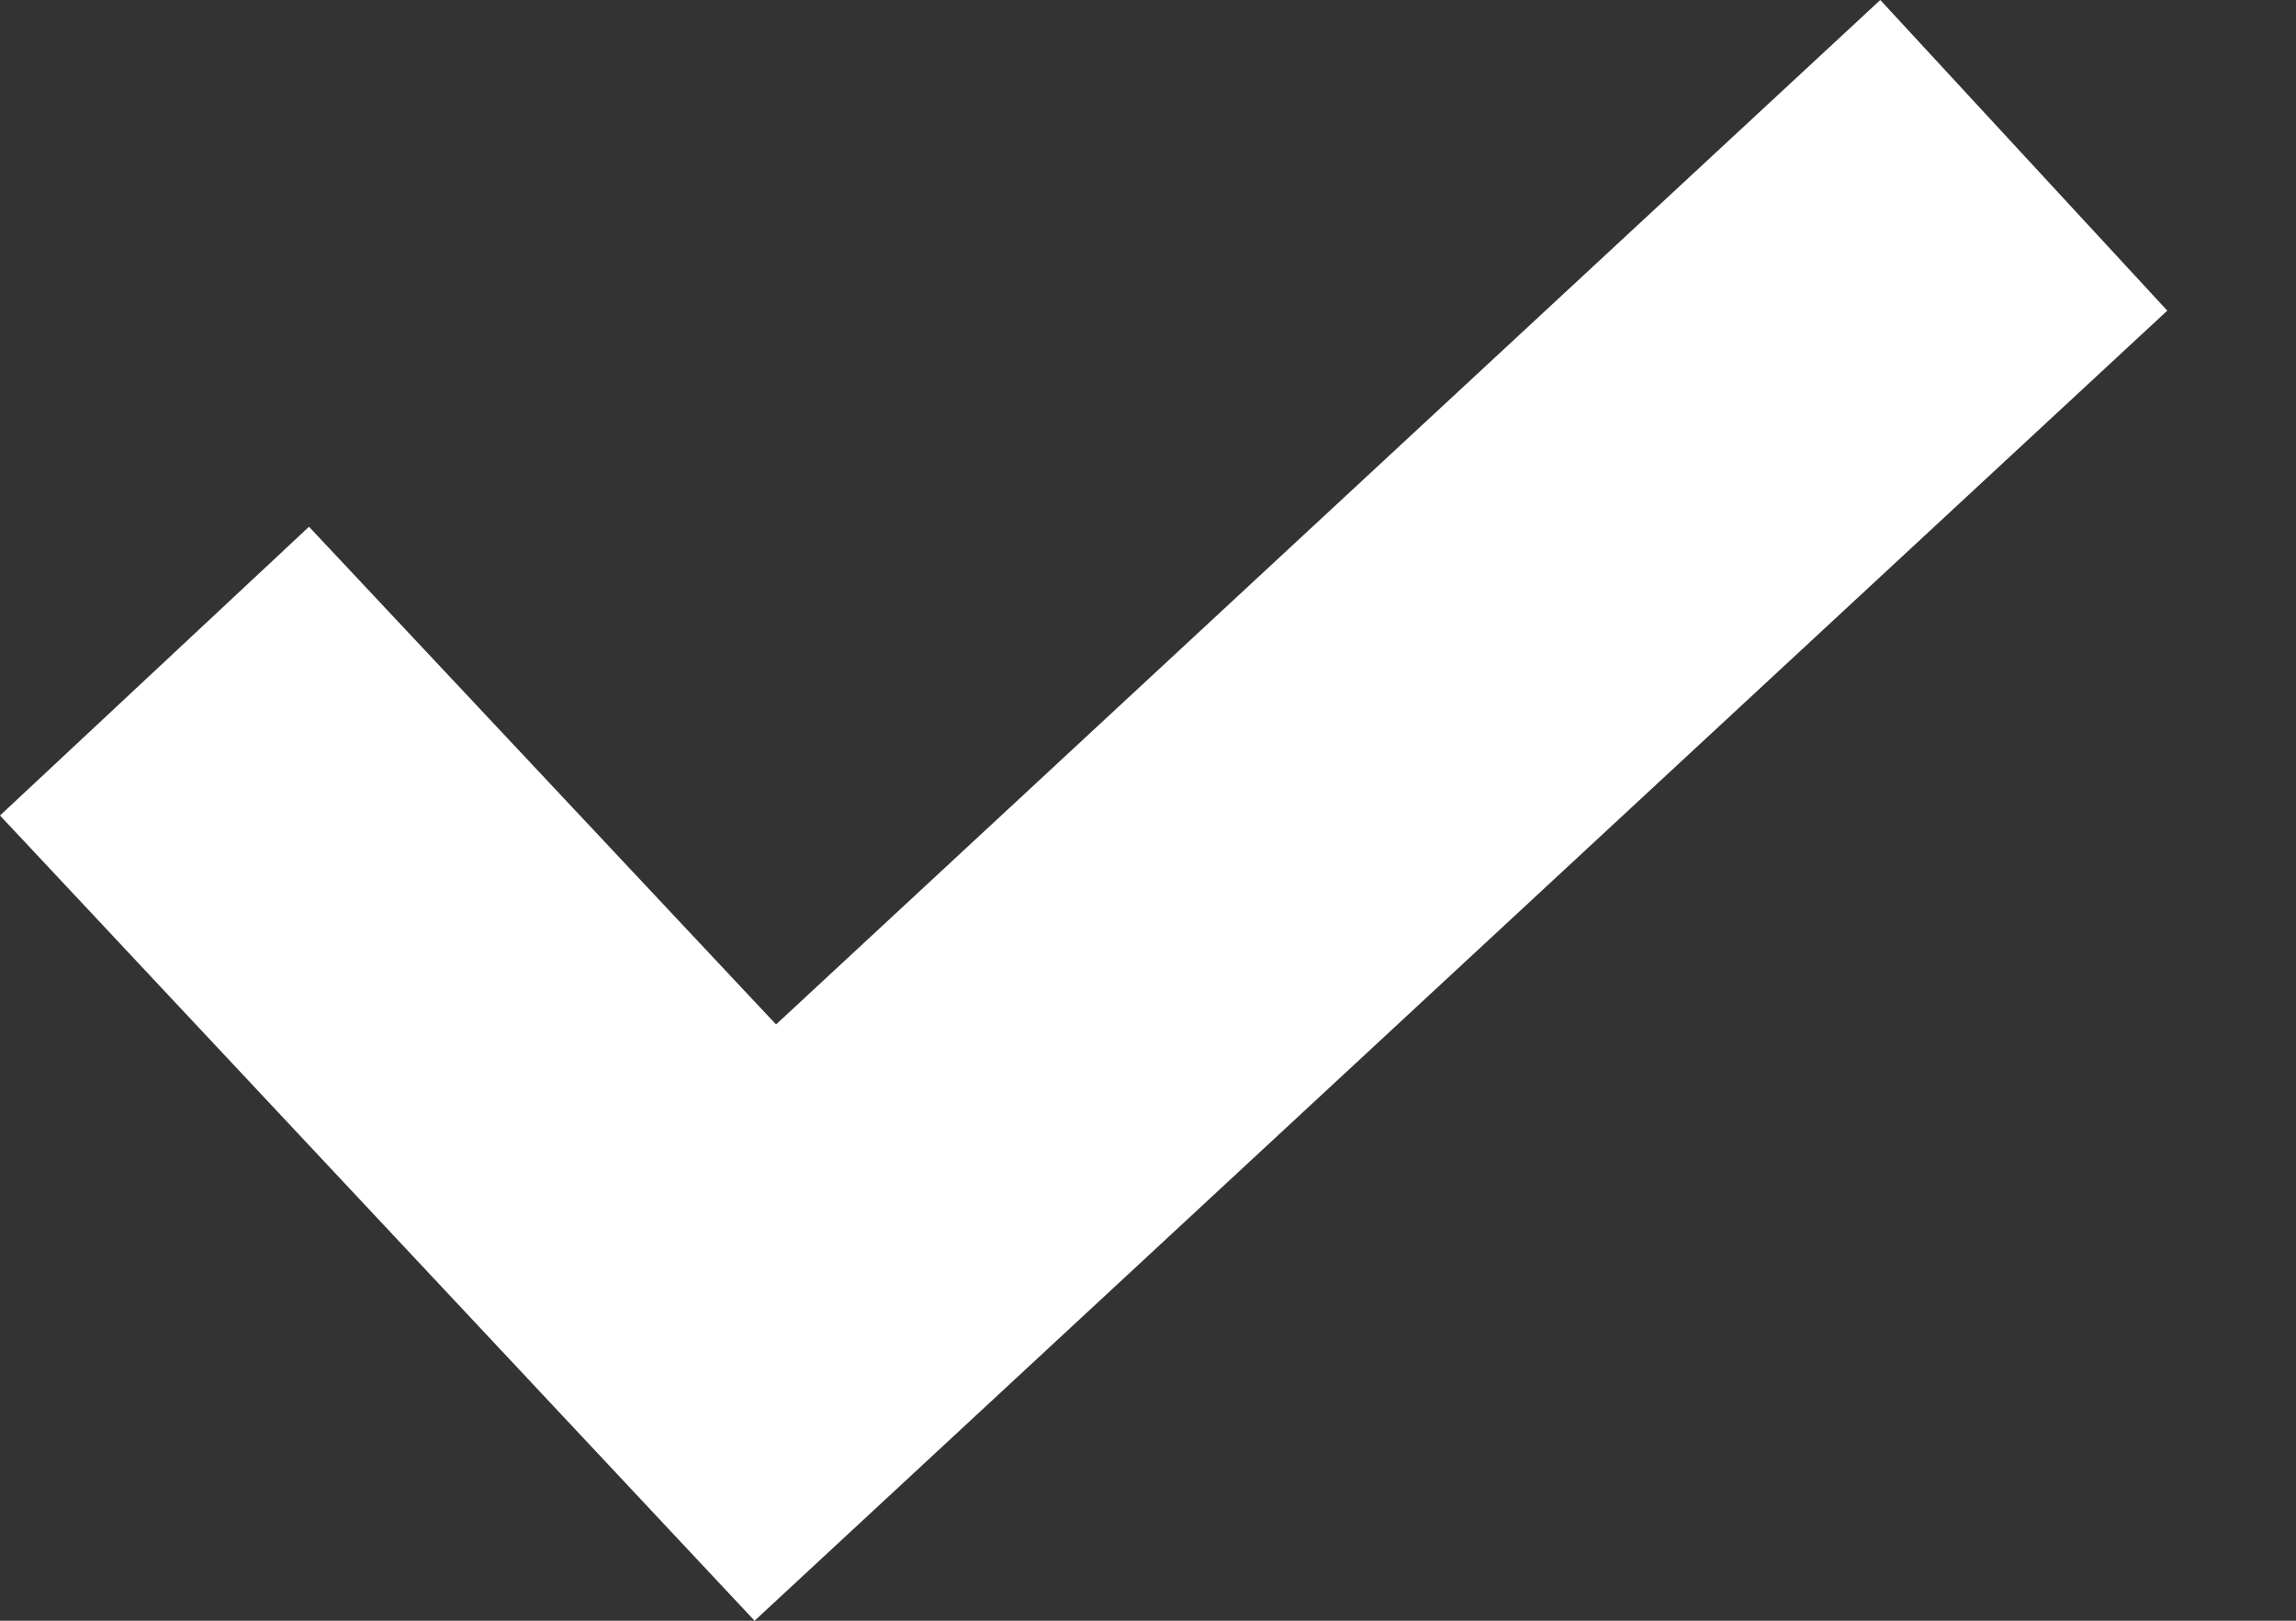 <svg width="17" height="12" viewBox="0 0 17 12" fill="none" xmlns="http://www.w3.org/2000/svg">
<rect x="0" y="0" width="17" height="12" fill="#333333" stroke="none"/>
<path d="M13.922 0L5.746 7.585L2.288 3.9L0 6.038L5.587 12L16.047 2.3L13.922 0Z" fill="white"/>
</svg>
